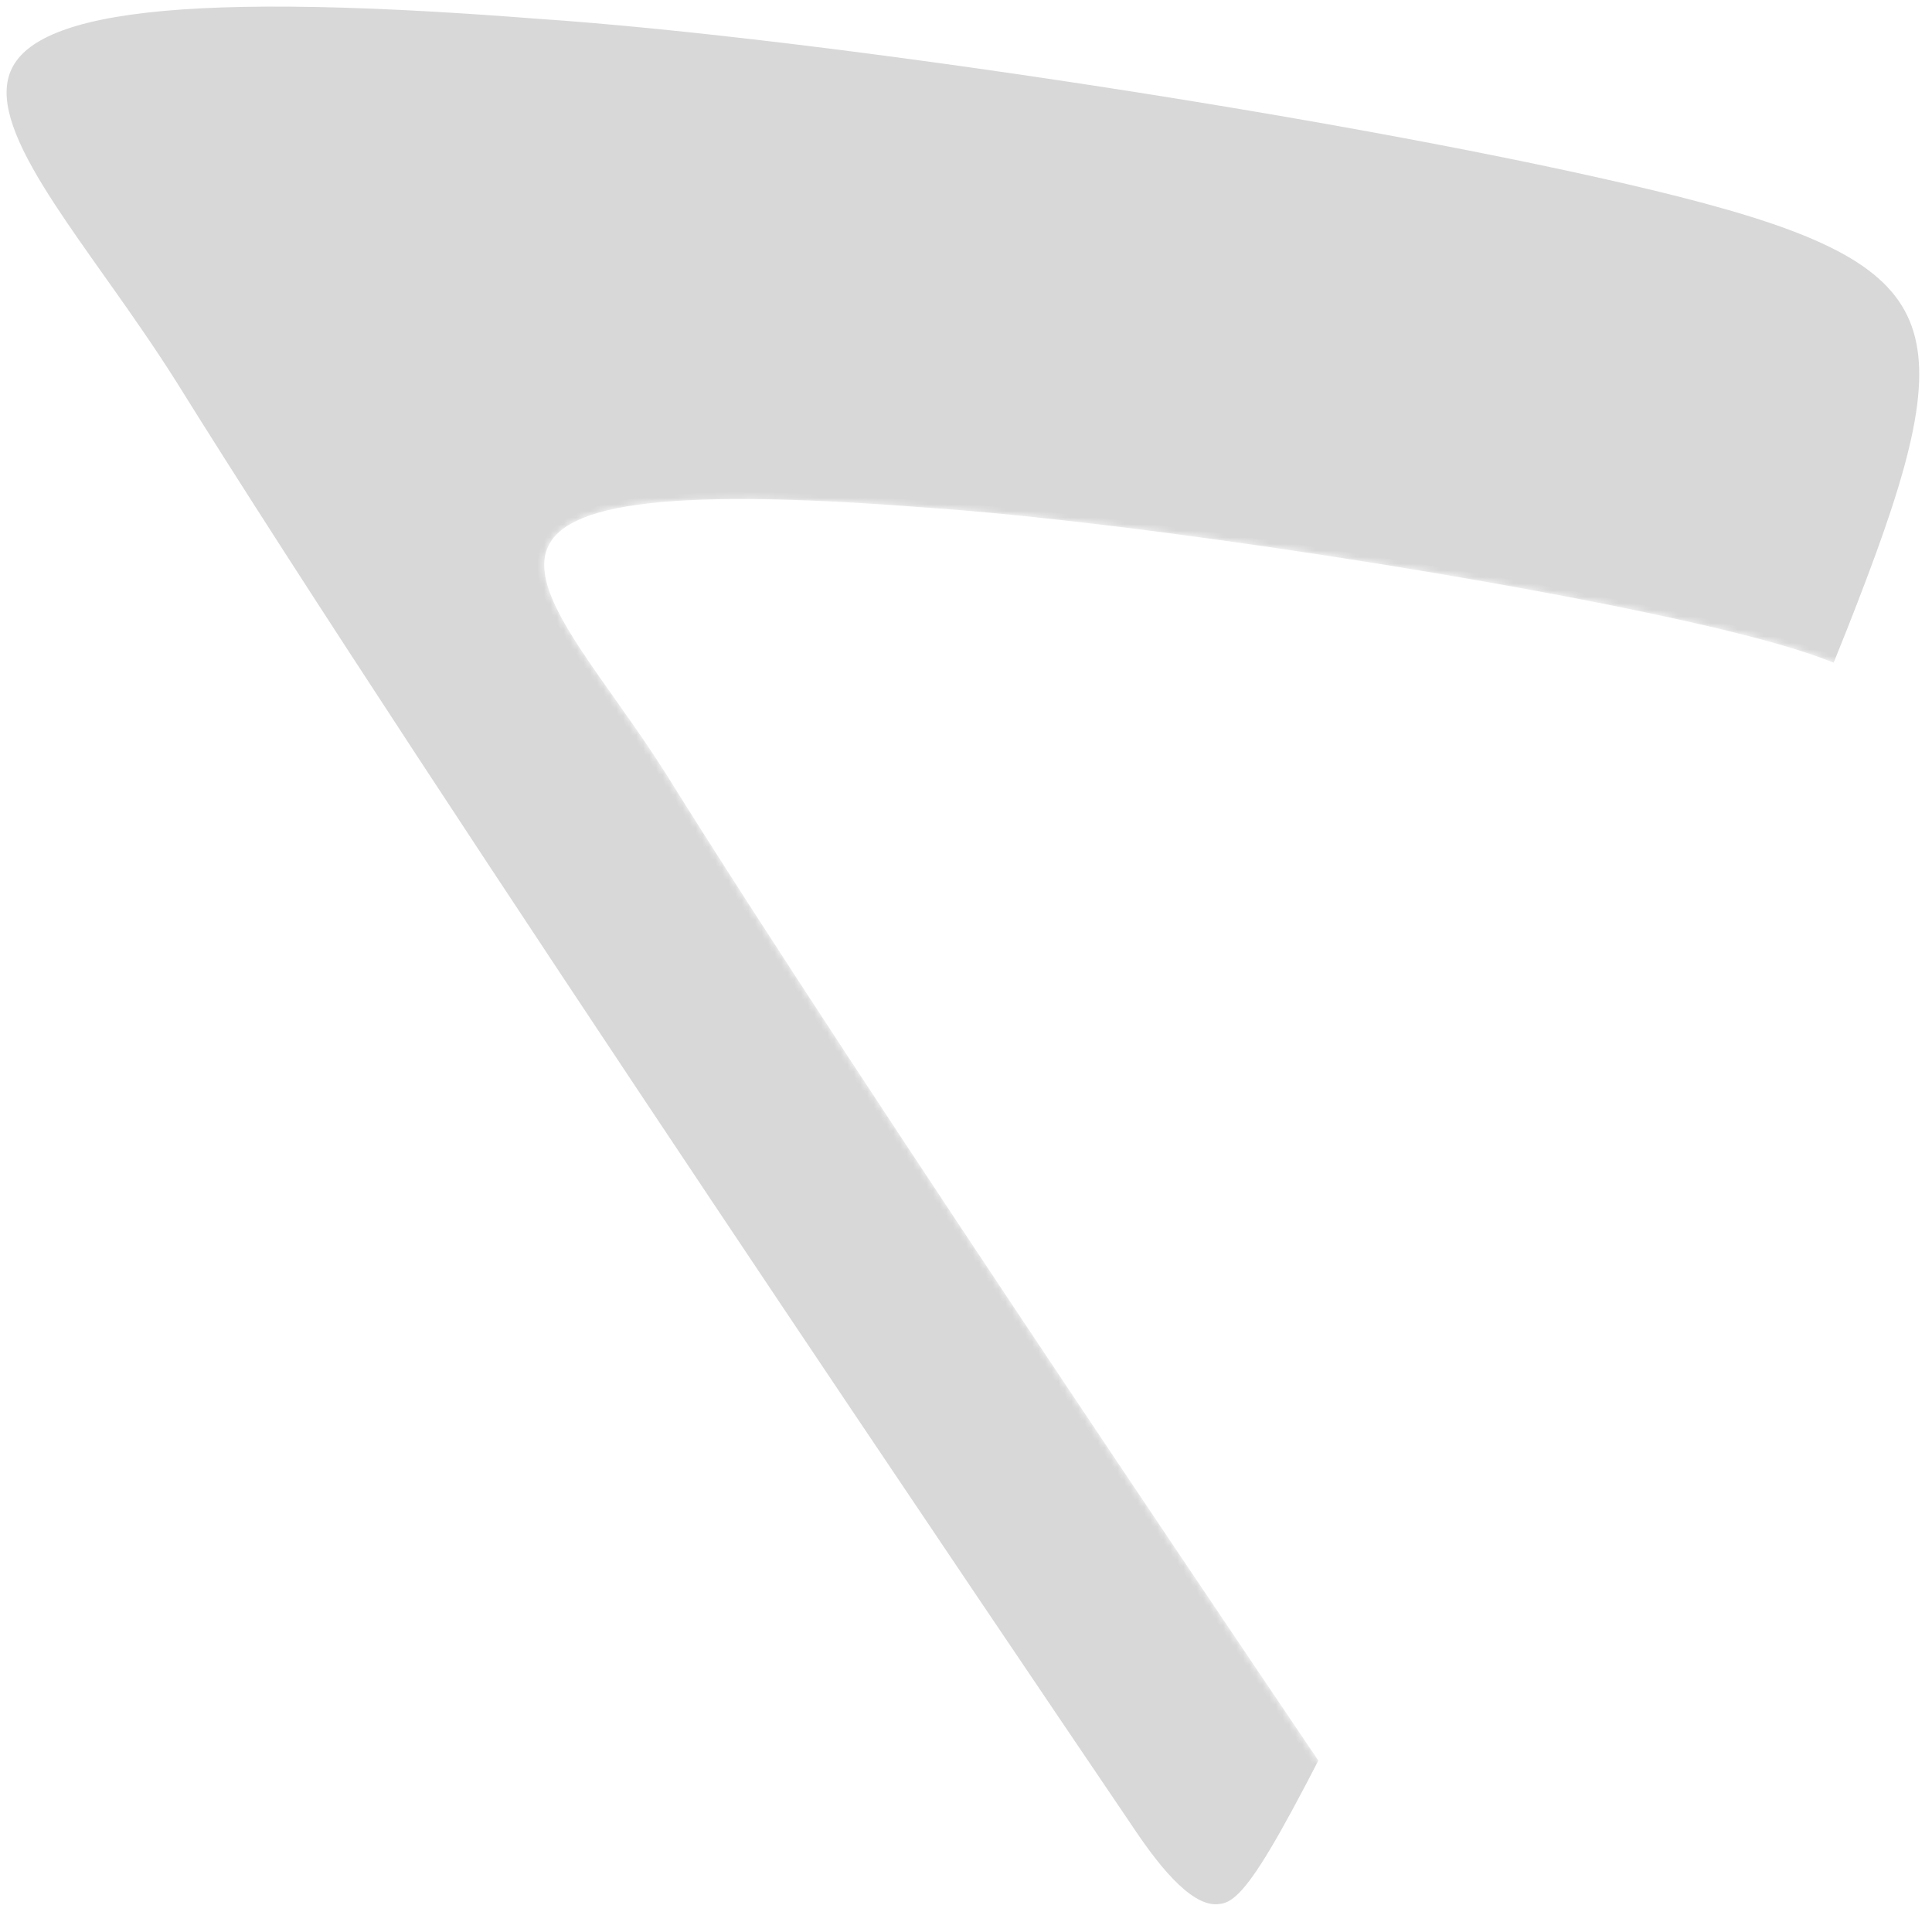 <svg width="293" height="290" viewBox="0 0 293 290" fill="none" xmlns="http://www.w3.org/2000/svg">
<path d="M283.57 87.874L283.57 87.875C268.2 128.827 232.692 202.193 212.919 242.209L212.919 242.209C203.021 262.255 197.078 273.952 193.049 280.692C191.032 284.065 189.514 286.163 188.238 287.441C186.977 288.705 185.983 289.139 185 289.232L184.988 289.234L184.976 289.235C182.99 289.521 180.792 288.392 178.423 286.16C176.073 283.947 173.664 280.75 171.274 277.154L171.272 277.15C171.045 276.814 170.606 276.166 169.971 275.229C157.13 256.268 64.192 119.033 26.262 58.066L26.26 58.063C23.133 53.112 19.821 48.374 16.653 43.895C16.223 43.288 15.796 42.685 15.373 42.088C12.672 38.275 10.114 34.664 7.901 31.274C5.341 27.351 3.259 23.746 1.962 20.493C0.663 17.235 0.172 14.384 0.723 11.943C1.268 9.526 2.853 7.429 5.888 5.703C8.939 3.969 13.433 2.624 19.731 1.737C32.324 -0.036 51.969 0.042 81.289 2.329L81.294 2.329C124.656 5.237 207.247 17.843 250.93 28.396C261.847 31.045 270.296 33.561 276.598 36.476C282.898 39.389 286.998 42.678 289.286 46.843C291.572 51.006 292.091 56.126 291.055 62.796C290.018 69.471 287.433 77.644 283.57 87.874Z" fill="#D8D8D8" stroke="white"/>
<mask id="path-2-inside-1_5850_556" fill="white">
<path d="M261.797 95.62C292.997 103.19 296.397 109.33 285.357 138.56C274.377 167.82 249.007 220.23 234.897 248.79C220.767 277.41 217.897 282.26 214.667 282.56C211.487 283.01 207.947 278.92 204.537 273.78C201.097 268.69 129.407 163.02 100.987 117.33C83.157 89.11 56.847 70.45 140.607 76.99C171.587 79.07 230.587 88.07 261.797 95.61"/>
</mask>
<path d="M261.797 95.62C292.997 103.19 296.397 109.33 285.357 138.56C274.377 167.82 249.007 220.23 234.897 248.79C220.767 277.41 217.897 282.26 214.667 282.56C211.487 283.01 207.947 278.92 204.537 273.78C201.097 268.69 129.407 163.02 100.987 117.33C83.157 89.11 56.847 70.45 140.607 76.99C171.587 79.07 230.587 88.07 261.797 95.61" fill="white"/>
<path d="M285.357 138.56L284.422 138.207L284.421 138.209L285.357 138.56ZM234.897 248.79L234.001 248.347L234.001 248.347L234.897 248.79ZM214.667 282.56L214.575 281.564L214.551 281.566L214.527 281.57L214.667 282.56ZM204.537 273.78L205.371 273.227L205.366 273.22L204.537 273.78ZM100.987 117.33L101.836 116.802L101.833 116.796L100.987 117.33ZM140.607 76.99L140.53 77.987L140.54 77.988L140.607 76.99ZM261.562 96.592C269.351 98.482 275.334 100.267 279.774 102.32C284.209 104.372 287 106.644 288.541 109.449C290.079 112.25 290.461 115.744 289.733 120.43C289.004 125.127 287.178 130.91 284.422 138.207L286.293 138.913C289.057 131.595 290.946 125.65 291.709 120.737C292.474 115.815 292.126 111.82 290.294 108.486C288.465 105.156 285.245 102.647 280.613 100.505C275.986 98.365 269.844 96.543 262.033 94.648L261.562 96.592ZM284.421 138.209C273.462 167.413 248.117 219.775 234.001 248.347L235.794 249.233C249.898 220.685 275.293 168.227 286.294 138.911L284.421 138.209ZM234.001 248.347C226.93 262.67 222.699 270.996 219.837 275.782C218.402 278.18 217.351 279.621 216.497 280.474C215.672 281.299 215.093 281.516 214.575 281.564L214.76 283.556C215.857 283.454 216.848 282.952 217.911 281.889C218.946 280.854 220.1 279.238 221.553 276.808C224.466 271.939 228.735 263.53 235.794 249.233L234.001 248.347ZM214.527 281.57C213.414 281.727 212.036 281.102 210.374 279.538C208.751 278.01 207.064 275.78 205.371 273.227L203.704 274.333C205.42 276.92 207.209 279.305 209.003 280.994C210.759 282.648 212.741 283.843 214.808 283.55L214.527 281.57ZM205.366 273.22C201.919 268.12 130.244 162.471 101.836 116.802L100.138 117.858C128.571 163.569 200.276 269.261 203.709 274.34L205.366 273.22ZM101.833 116.796C99.589 113.245 97.215 109.848 94.951 106.649C92.683 103.441 90.534 100.443 88.715 97.655C86.893 94.865 85.434 92.333 84.532 90.07C83.625 87.797 83.325 85.906 83.677 84.345C84.017 82.834 85.008 81.472 87.056 80.308C89.133 79.128 92.25 78.183 96.713 77.556C105.631 76.301 119.6 76.353 140.53 77.987L140.685 75.993C119.735 74.357 105.582 74.289 96.434 75.575C91.862 76.218 88.46 77.21 86.067 78.57C83.645 79.946 82.217 81.729 81.726 83.905C81.246 86.032 81.701 88.371 82.674 90.811C83.651 93.26 85.196 95.924 87.04 98.749C88.885 101.576 91.063 104.615 93.319 107.804C95.58 111.001 97.928 114.36 100.142 117.864L101.833 116.796ZM140.54 77.988C171.464 80.064 230.408 89.055 261.563 96.582L262.032 94.638C230.767 87.085 171.711 78.076 140.674 75.992L140.54 77.988Z" fill="white" mask="url(#path-2-inside-1_5850_556)"/>
<g filter="url(#filter0_d_5850_556)">
<path d="M55.18 226.022C56.006 225.959 56.727 226.577 56.79 227.403C56.853 228.229 56.234 228.95 55.408 229.013L55.18 226.022ZM50.947 233.611L52.414 233.295L52.414 233.297L50.947 233.611ZM56.201 252.152L54.769 252.6L54.769 252.598L56.201 252.152ZM58.516 257.96L58.94 256.522L58.96 256.527L58.979 256.534L58.516 257.96ZM60.193 256.853L59.053 255.878L59.059 255.871L60.193 256.853ZM78.633 235.151L77.464 234.211L77.468 234.206L78.633 235.151ZM73.577 227.804L73.435 229.297L73.427 229.297L73.419 229.296L73.577 227.804ZM55.408 229.013C54.233 229.103 53.432 229.217 52.879 229.379C52.339 229.537 52.203 229.692 52.162 229.75C52.115 229.816 52.004 230.021 52.016 230.632C52.027 231.249 52.156 232.096 52.414 233.295L49.481 233.926C49.217 232.695 49.033 231.611 49.016 230.686C48.999 229.757 49.147 228.81 49.721 228.006C50.301 227.194 51.15 226.759 52.035 226.5C52.907 226.245 53.971 226.114 55.18 226.022L55.408 229.013ZM52.414 233.297C53.436 238.075 56.119 246.844 57.633 251.706L54.769 252.598C53.269 247.78 50.537 238.866 49.481 233.924L52.414 233.297ZM57.633 251.704C58.395 254.141 58.839 255.498 59.145 256.263C59.301 256.654 59.383 256.791 59.401 256.818C59.404 256.821 59.367 256.766 59.282 256.699C59.187 256.623 59.069 256.56 58.94 256.522L58.091 259.399C57.553 259.24 57.19 258.891 56.94 258.533C56.717 258.214 56.534 257.814 56.358 257.375C56.002 256.48 55.521 255.002 54.769 252.6L57.633 251.704ZM58.979 256.534C58.725 256.451 58.52 256.492 58.435 256.519C58.361 256.543 58.354 256.56 58.421 256.512C58.482 256.468 58.569 256.394 58.684 256.281C58.796 256.169 58.92 256.035 59.053 255.878L61.333 257.828C61.009 258.207 60.612 258.63 60.178 258.944C59.815 259.206 59.008 259.698 58.052 259.387L58.979 256.534ZM59.059 255.871C59.681 255.153 72.358 240.561 77.464 234.211L79.802 236.091C74.652 242.496 61.925 257.145 61.327 257.835L59.059 255.871ZM77.468 234.206C77.895 233.68 78.334 233.189 78.734 232.748C79.143 232.295 79.497 231.909 79.8 231.547C80.106 231.181 80.304 230.906 80.418 230.696C80.536 230.477 80.492 230.459 80.501 230.57C80.535 230.979 80.895 230.746 79.622 230.322C78.483 229.942 76.546 229.592 73.435 229.297L73.718 226.311C76.865 226.609 79.089 226.982 80.571 227.476C81.919 227.926 83.359 228.718 83.491 230.324C83.549 231.033 83.309 231.656 83.056 232.124C82.798 232.6 82.448 233.057 82.1 233.473C81.75 233.891 81.344 234.334 80.958 234.76C80.562 235.198 80.169 235.638 79.798 236.096L77.468 234.206ZM73.419 229.296C68.891 228.816 60.082 228.666 55.407 229.014L55.184 226.022C60.04 225.661 69.03 225.814 73.735 226.312L73.419 229.296Z" fill="white"/>
</g>
<defs>
<filter id="filter0_d_5850_556" x="41.015" y="217.824" width="50.485" height="49.663" filterUnits="userSpaceOnUse" color-interpolation-filters="sRGB">
<feFlood flood-opacity="0" result="BackgroundImageFix"/>
<feColorMatrix in="SourceAlpha" type="matrix" values="0 0 0 0 0 0 0 0 0 0 0 0 0 0 0 0 0 0 127 0" result="hardAlpha"/>
<feOffset/>
<feGaussianBlur stdDeviation="4"/>
<feComposite in2="hardAlpha" operator="out"/>
<feColorMatrix type="matrix" values="0 0 0 0 1 0 0 0 0 1 0 0 0 0 1 0 0 0 1 0"/>
<feBlend mode="normal" in2="BackgroundImageFix" result="effect1_dropShadow_5850_556"/>
<feBlend mode="normal" in="SourceGraphic" in2="effect1_dropShadow_5850_556" result="shape"/>
</filter>
</defs>
</svg>
